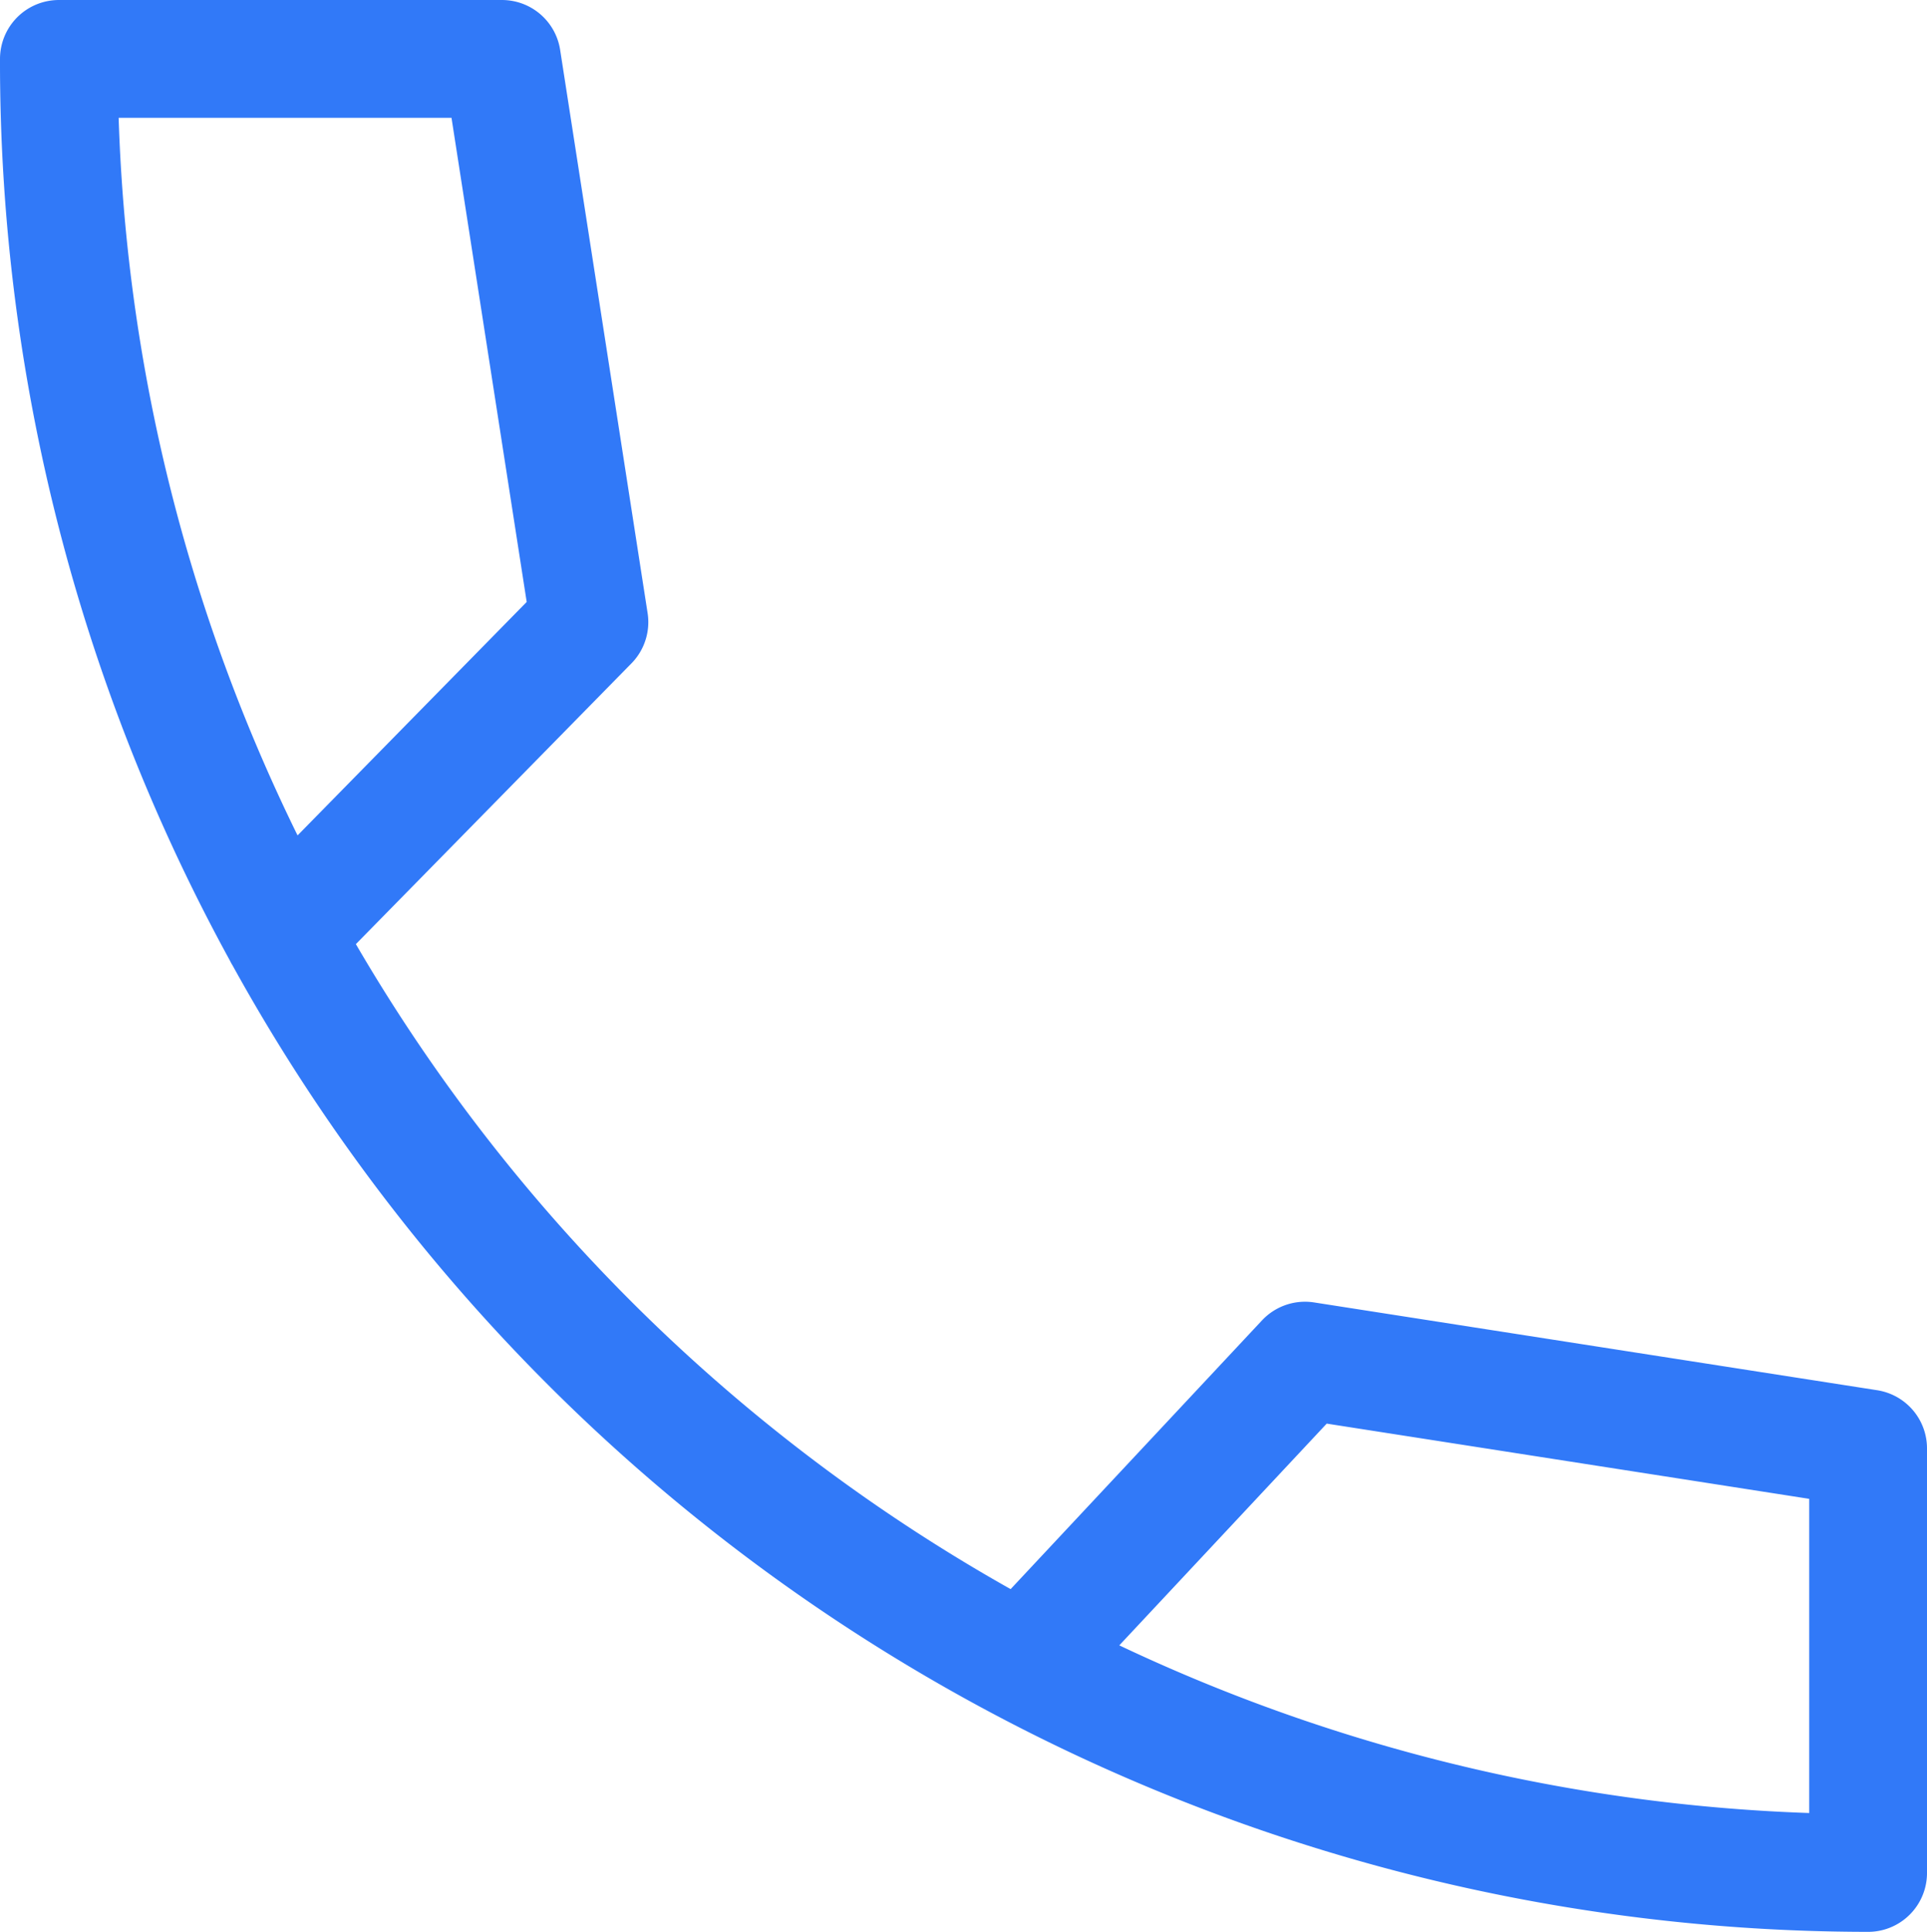 <?xml version="1.0" encoding="UTF-8"?> <svg xmlns="http://www.w3.org/2000/svg" width="24.543" height="24.602" viewBox="0 0 24.543 24.602"><path id="Path_1024" data-name="Path 1024" d="M2.027,7.928,5.933,3.949,4.819-3.223H-.824a23.057,23.057,0,0,0,23.043,23.1V14.471l-7.172-1.118L11.635,17" transform="translate(1.574 3.973)" fill="none" stroke="#3179f8" stroke-linecap="round" stroke-linejoin="round" stroke-width="1.5"></path></svg> 